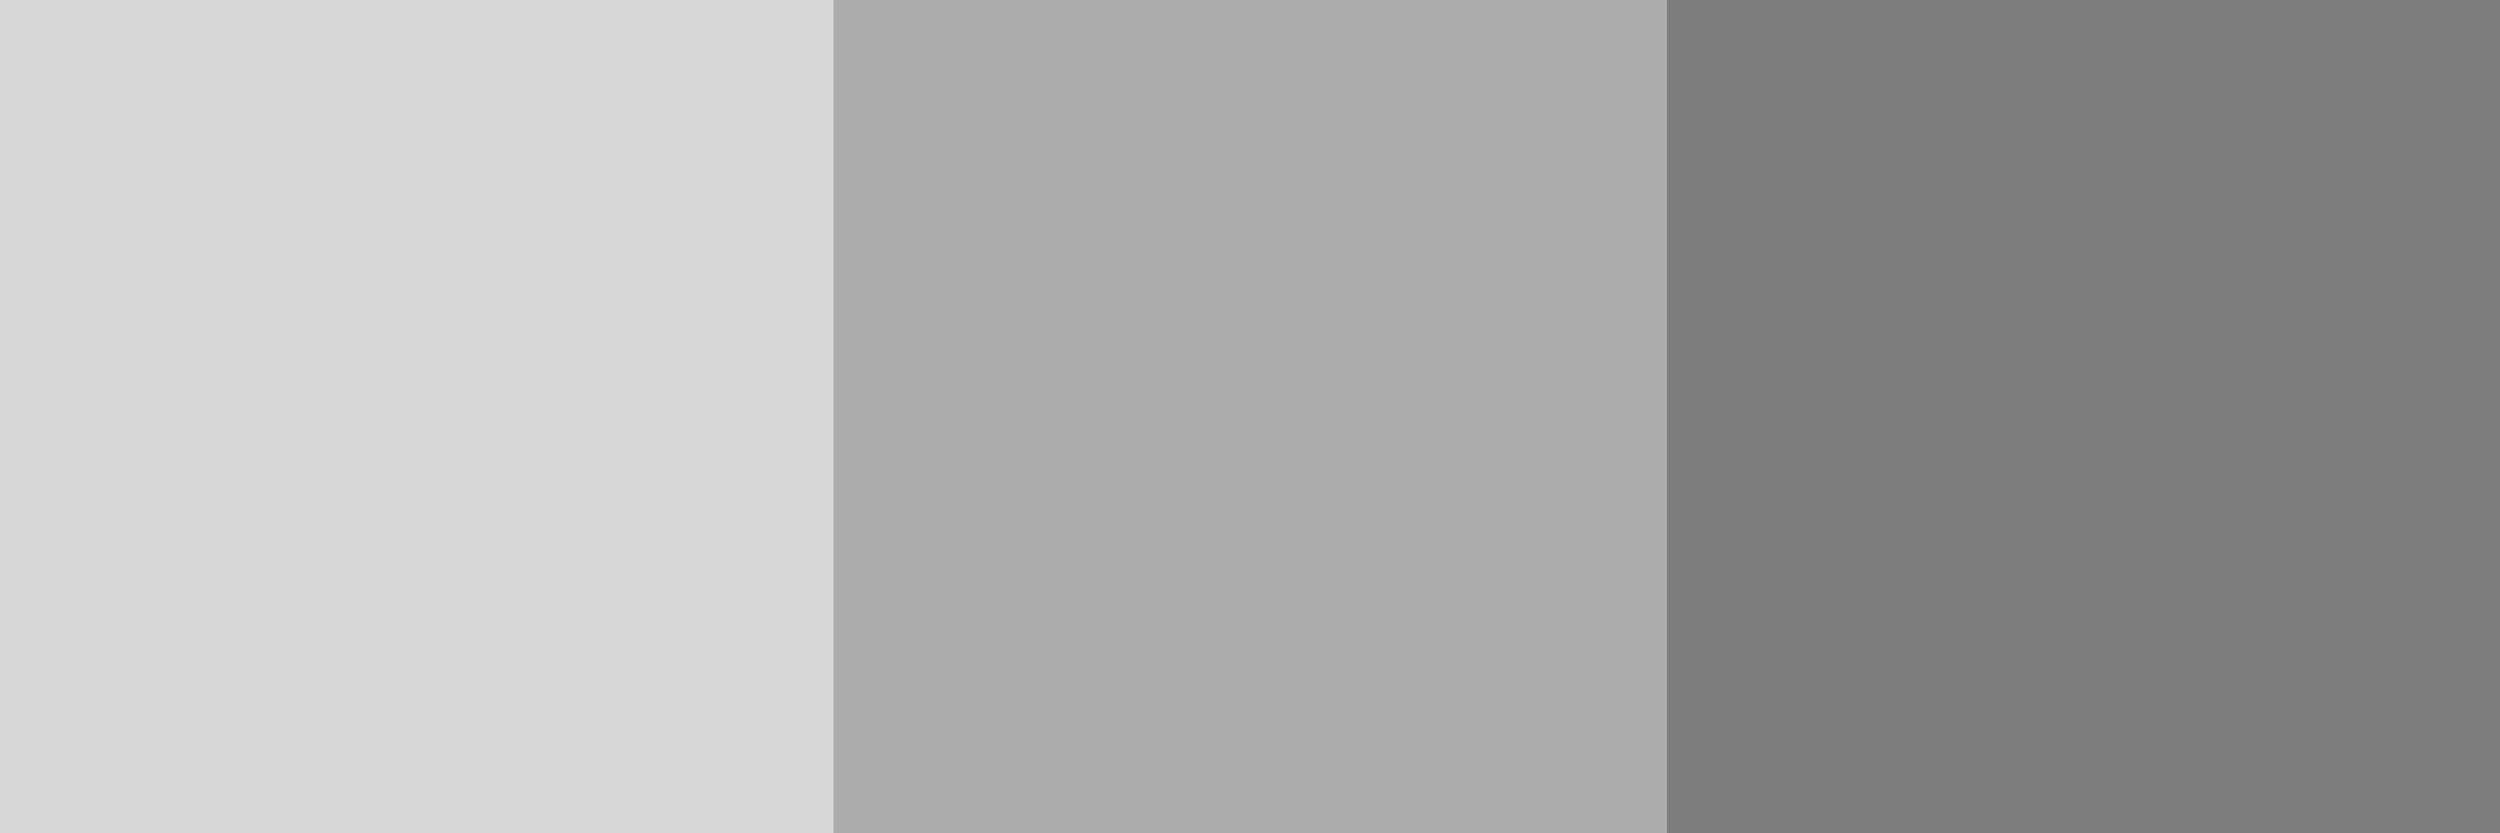 <?xml version="1.0" encoding="utf-8"?>
<!-- Generator: Adobe Illustrator 26.5.0, SVG Export Plug-In . SVG Version: 6.00 Build 0)  -->
<svg version="1.1" id="Layer_1" xmlns="http://www.w3.org/2000/svg" xmlns:xlink="http://www.w3.org/1999/xlink" x="0px" y="0px"
	 viewBox="0 0 3000 1000" style="enable-background:new 0 0 3000 1000;" xml:space="preserve">
<style type="text/css">
	.st0{fill:#D7D7D7;}
	.st1{fill:#ACACAC;}
	.st2{fill:#7D7D7D;}
</style>
<rect y="0" class="st0" width="1000" height="1000"/>
<rect x="1000" y="0" class="st1" width="1000" height="1000"/>
<rect x="2000" y="-0.14" class="st2" width="1000" height="1000"/>
</svg>

